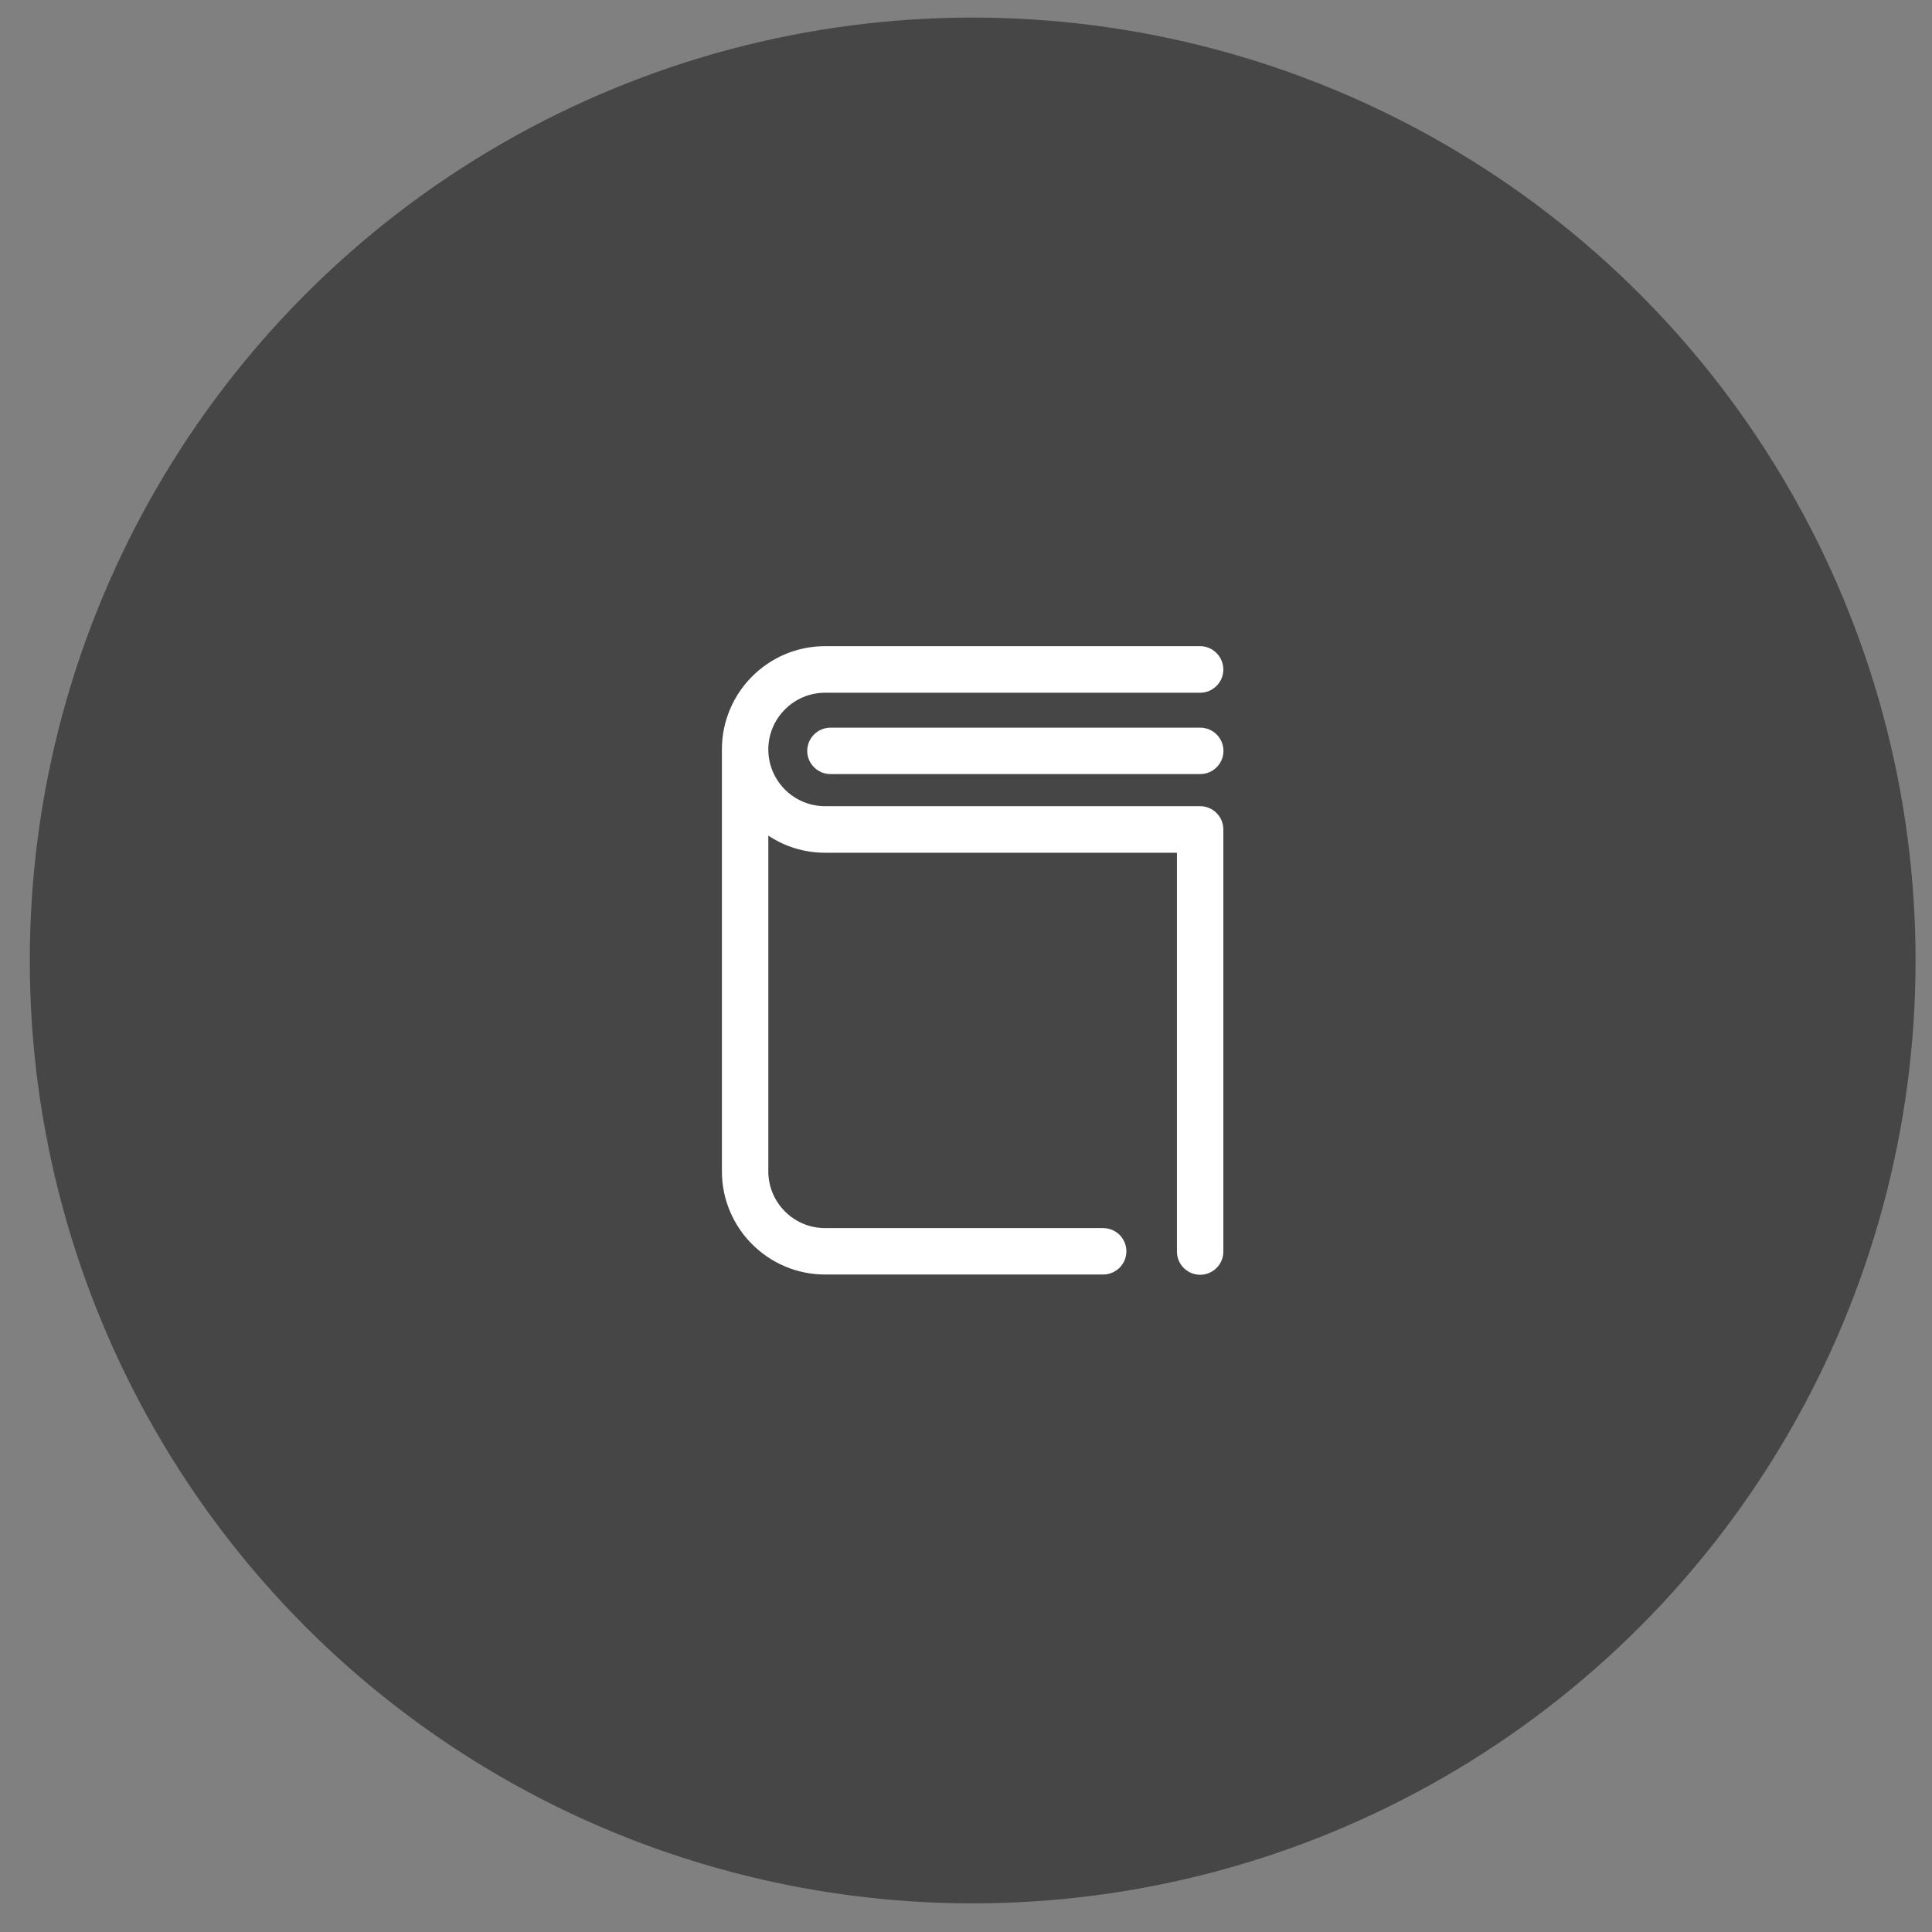 <?xml version="1.0" encoding="UTF-8"?> <svg xmlns="http://www.w3.org/2000/svg" width="50" height="50" viewBox="0 0 50 50" fill="none"><rect x="0" y="0" width="50" height="50" fill="#808080" stroke="none"/> <circle cx="25.173" cy="24.857" r="24.402" fill="#464646"></circle> <g clip-path="url(#clip0)"> <path d="M31.06 20.864H21.352C20.541 20.864 19.884 20.204 19.884 19.396C19.884 18.588 20.545 17.928 21.352 17.928H31.06C31.39 17.928 31.66 17.657 31.66 17.327C31.66 16.997 31.39 16.723 31.06 16.723H21.352C19.881 16.723 18.683 17.921 18.683 19.393V30.315C18.683 31.787 19.881 32.984 21.352 32.984H28.55C28.881 32.984 29.151 32.714 29.151 32.384C29.151 32.053 28.881 31.783 28.55 31.783H21.352C20.541 31.783 19.884 31.122 19.884 30.315V21.625C20.304 21.906 20.812 22.069 21.352 22.069H30.459V32.391C30.459 32.721 30.729 32.991 31.06 32.991C31.39 32.991 31.66 32.721 31.66 32.391V21.465C31.66 21.135 31.39 20.864 31.06 20.864Z" fill="white"></path> <path d="M31.062 18.832H21.492C21.161 18.832 20.891 19.102 20.891 19.433C20.891 19.763 21.161 20.033 21.492 20.033H31.062C31.393 20.033 31.663 19.763 31.663 19.433C31.663 19.102 31.393 18.832 31.062 18.832Z" fill="white"></path> </g> <defs> <clipPath id="clip0"> <rect width="16.268" height="16.268" fill="white" transform="translate(17.039 16.723)"></rect> </clipPath> </defs> </svg> 